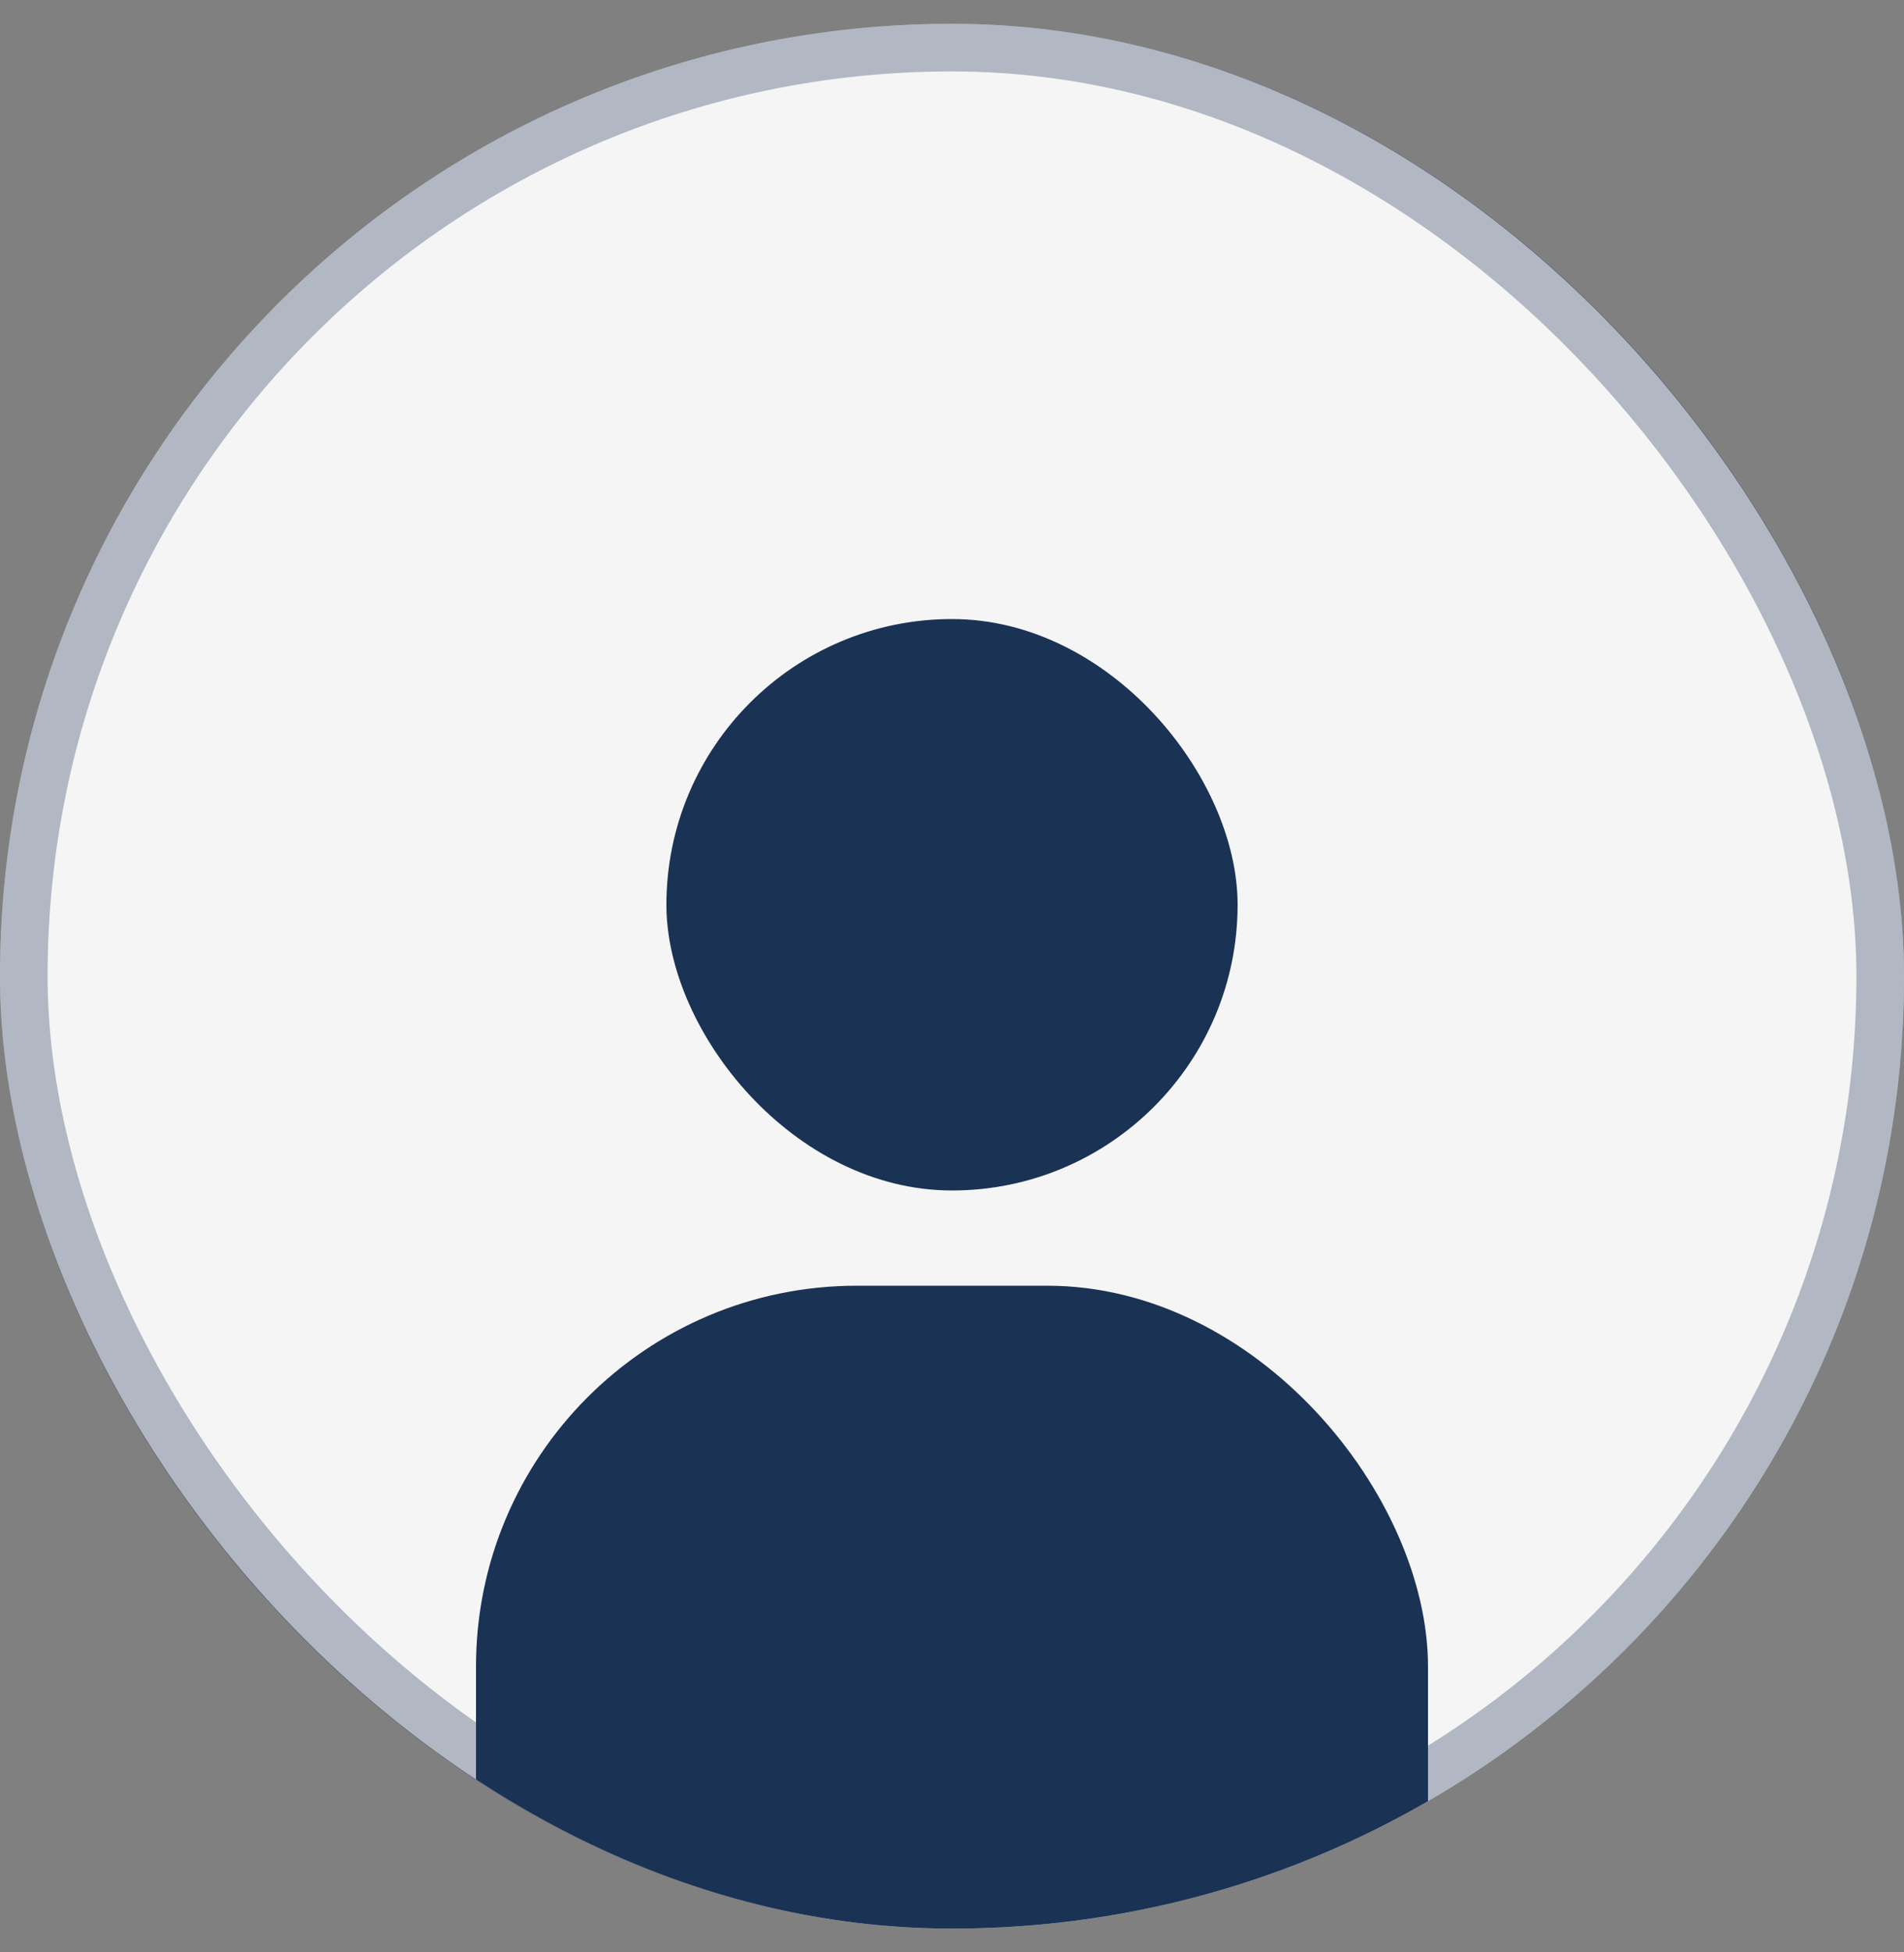 <svg width="40" height="41" viewBox="0 0 40 41" fill="none" xmlns="http://www.w3.org/2000/svg">
<rect x="0" y="0" width="40" height="41" fill="#808080" stroke="none"/>
<g clip-path="url(#clip0_850_19253)">
<rect y="0.5" width="40" height="40" rx="20" fill="#F5F5F5"/>
<rect x="14" y="13" width="12" height="12" rx="6" fill="#1A3254"/>
<rect x="10" y="27" width="20" height="20" rx="8" fill="#1A3254"/>
</g>
<rect x="0.5" y="1" width="39" height="39" rx="19.5" stroke="#1A3254" stroke-opacity="0.31"/>
<defs>
<clipPath id="clip0_850_19253">
<rect y="0.5" width="40" height="40" rx="20" fill="white"/>
</clipPath>
</defs>
</svg>
